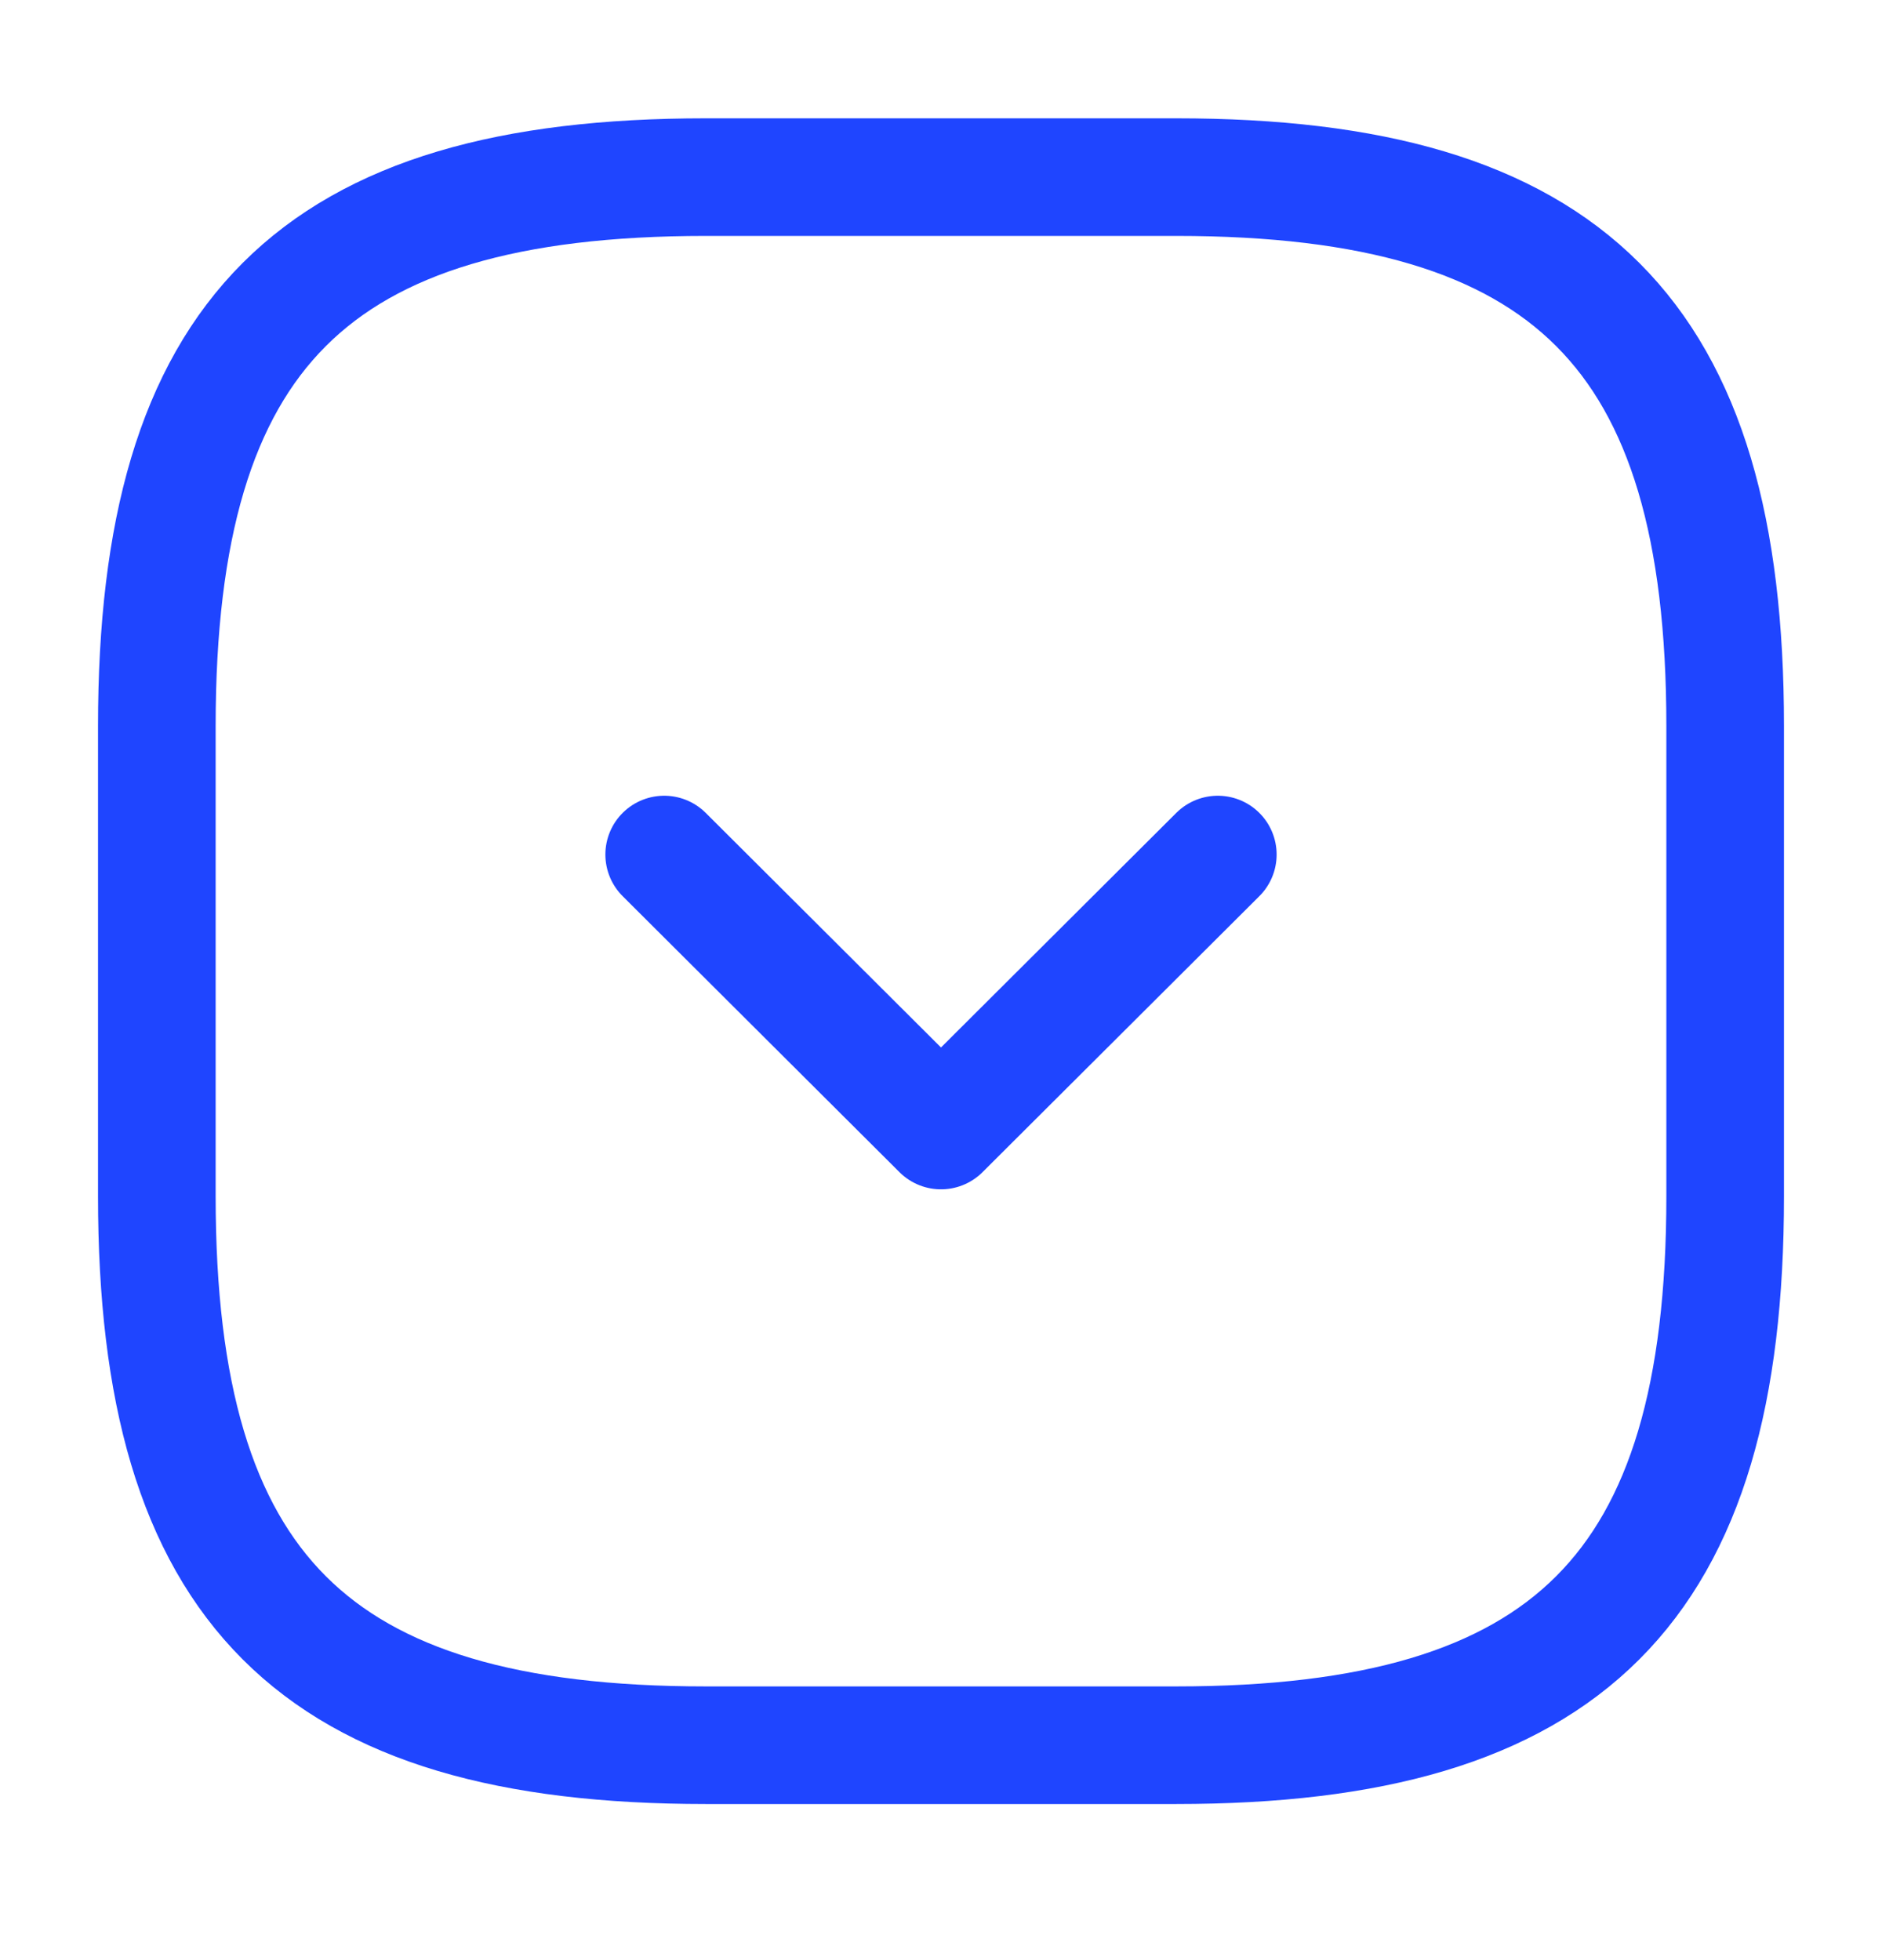 <svg width="24" height="25" viewBox="0 0 24 25" fill="none" xmlns="http://www.w3.org/2000/svg">
<path d="M9 22.259H15C20 22.259 22 20.259 22 15.259V9.259C22 4.259 20 2.259 15 2.259H9C4 2.259 2 4.259 2 9.259V15.259C2 20.259 4 22.259 9 22.259Z" stroke="#1F45FF" stroke-width="1.5" stroke-linecap="round" stroke-linejoin="round"/>
<path d="M8.47 10.899L12 14.419L15.53 10.899" stroke="#1F45FF" stroke-width="1.5" stroke-linecap="round" stroke-linejoin="round"/>
</svg>
